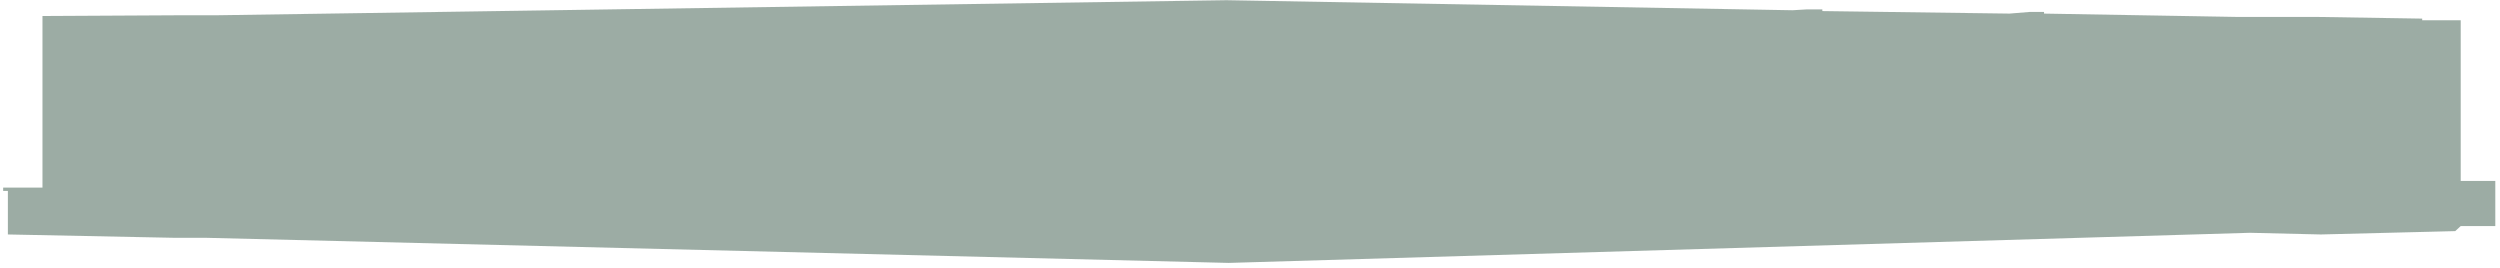 <svg width="476" height="51" viewBox="0 0 476 51" fill="none" xmlns="http://www.w3.org/2000/svg">
<path d="M426.008 3.225H441.276L461.184 3.544V3.862H468.519V34.447H475.105V43.049H468.519L467.471 44.005L441.875 44.642L428.403 44.324L233.961 50.058L39.22 45.279H33.233L1.5 44.642V36.359H0.602V35.722H8.086V3.049L34.431 2.906H41.316L233.512 0.039L341.286 1.951L343.98 1.791H346.974V2.11L382.599 2.588L386.491 2.269H389.185V2.588L426.008 3.225Z" fill="#09301D" fill-opacity="0.4"/>
</svg>

